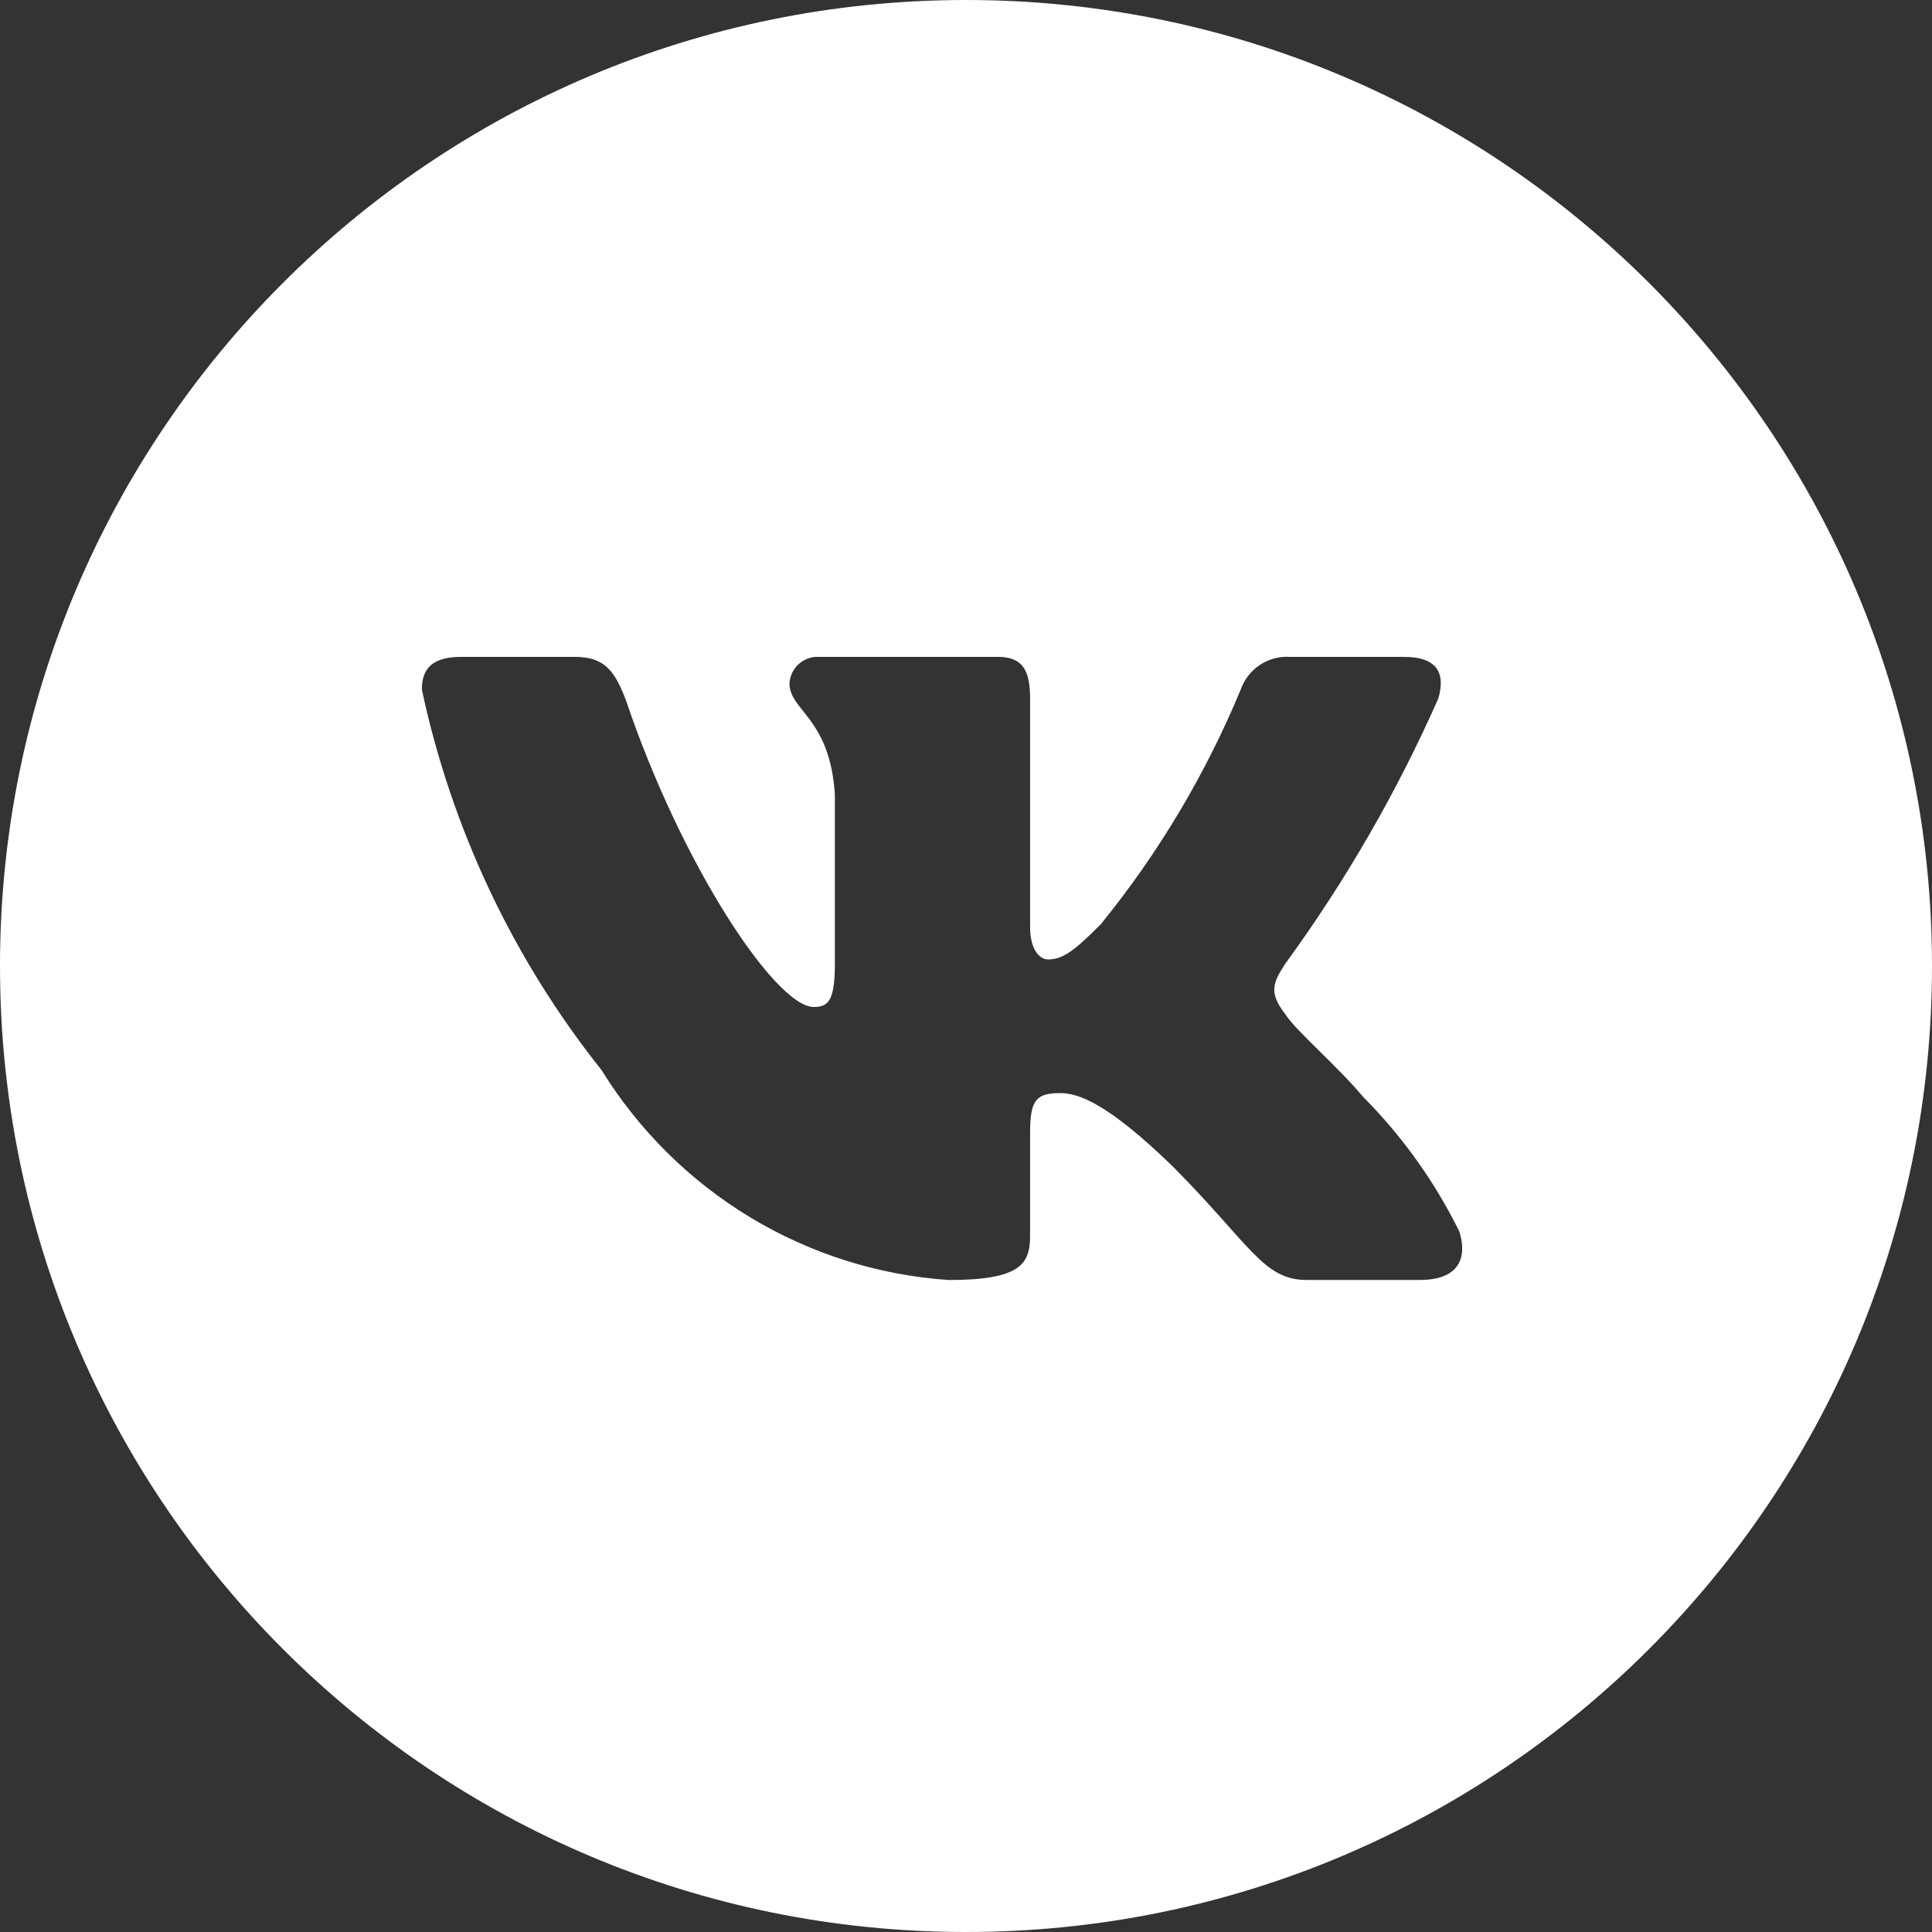 <?xml version="1.0" encoding="UTF-8"?> <svg xmlns="http://www.w3.org/2000/svg" width="403" height="403" viewBox="0 0 403 403" fill="none"><rect x="0" y="0" width="403" height="403" fill="#333333" stroke="none"/><path d="M201.5 0C312.785 0 403 90.215 403 201.5C403 312.785 312.785 403 201.5 403C90.215 403 0 312.785 0 201.5C0 90.215 90.215 0 201.5 0ZM269.137 137.025C266.91 136.866 264.694 137.448 262.826 138.681C260.959 139.913 259.543 141.729 258.797 143.851C251.475 161.499 241.648 177.981 229.623 192.778C224.011 198.427 221.658 200.128 218.597 200.128C217.056 200.128 214.869 198.427 214.869 193.293V145.729C214.869 139.577 213.183 137.016 208.081 137.016H170.765C169.24 136.952 167.752 137.489 166.614 138.515C165.477 139.54 164.781 140.972 164.674 142.507C164.674 148.323 173.138 149.678 174.148 165.753V200.989C174.148 208.685 172.816 210.051 169.755 210.051C161.769 210.051 142.1 180.295 130.574 146.087C128.179 139.756 125.982 137.016 119.881 137.016H96.143C89.354 137.016 88 140.27 88 143.861C94.21 172.891 107.044 200.061 125.483 223.217C133.252 235.777 143.868 246.296 156.458 253.908C169.048 261.52 183.251 266.008 197.897 267C212.994 267 214.869 263.588 214.869 257.761V236.215C214.869 229.38 216.213 228.015 221.138 228.015C224.699 228.015 230.644 229.716 244.721 243.396C260.828 259.65 263.535 266.989 272.521 266.989H296.28C303.058 266.989 306.453 263.577 304.412 256.899C299.3 246.526 292.543 237.055 284.4 228.865C278.809 222.198 270.479 215.185 268.126 211.594C264.545 206.974 265.565 204.926 268.126 200.989C280.679 183.774 291.367 165.252 300.008 145.74C301.517 140.617 300.007 137.025 292.886 137.025H269.137Z" fill="white"></path></svg> 